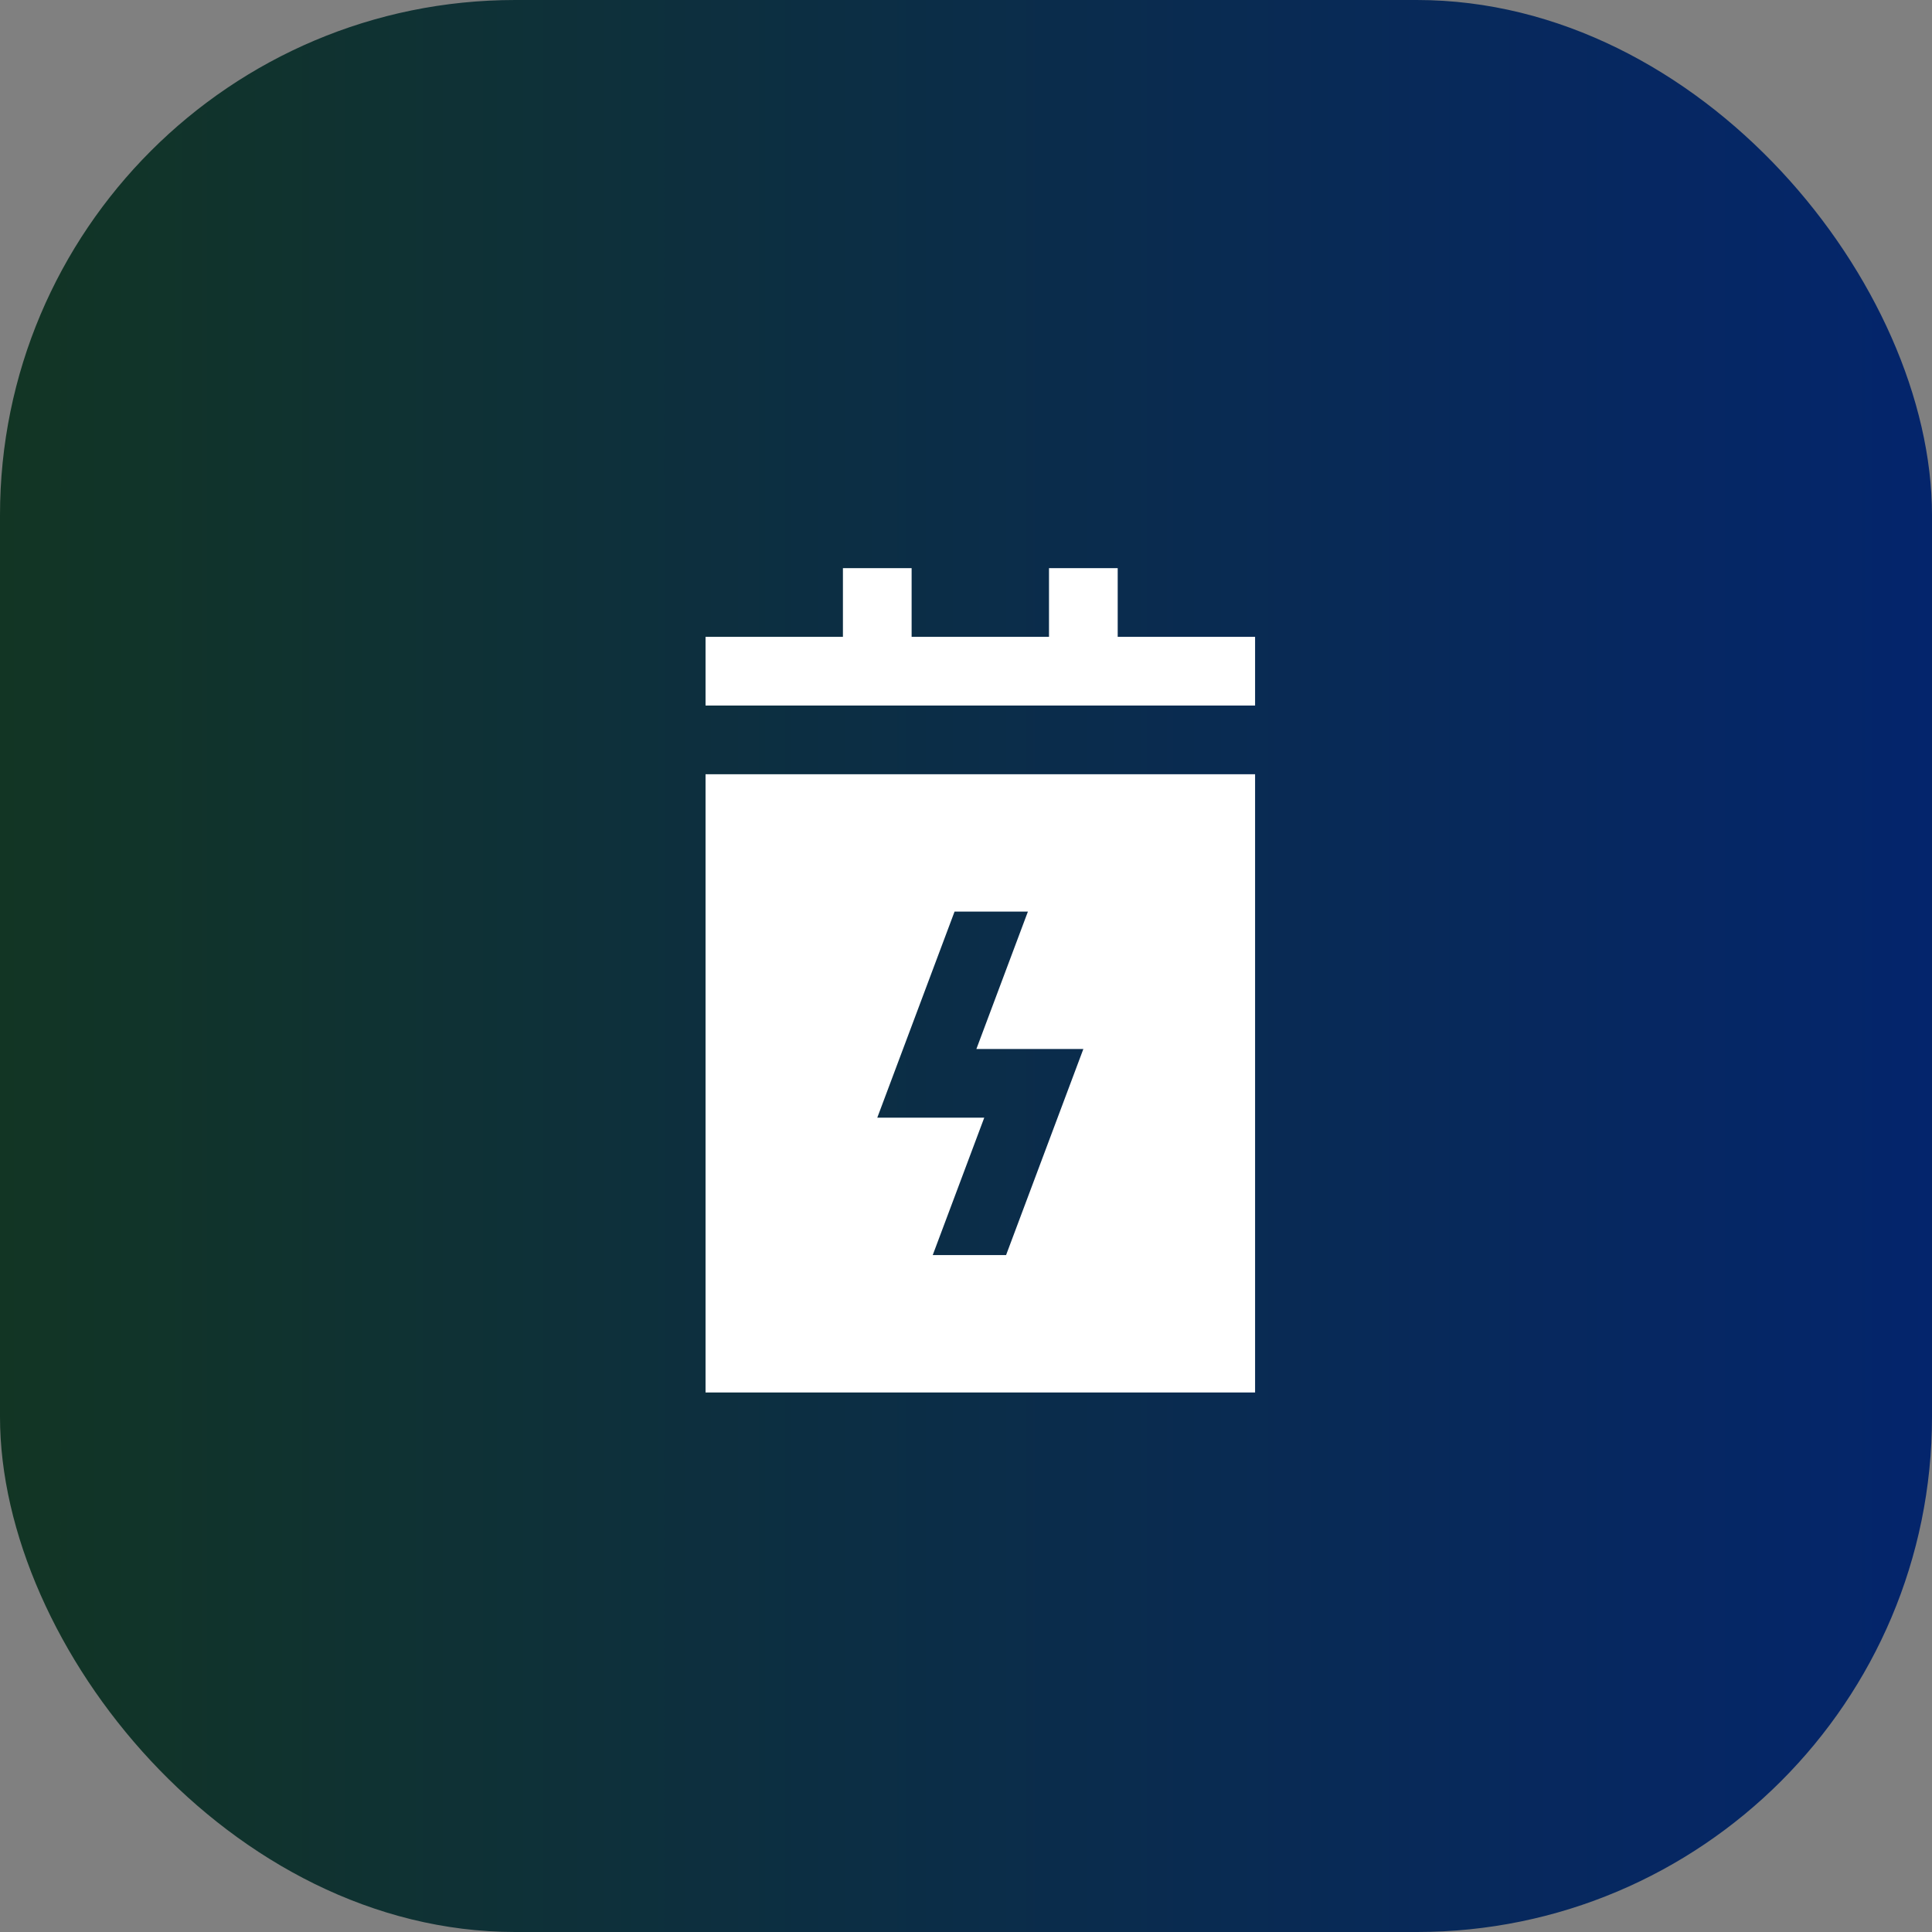 <svg xmlns="http://www.w3.org/2000/svg" width="54" height="54" viewBox="0 0 54 54" fill="none"><rect x="0" y="0" width="54" height="54" fill="#808080" stroke="none"/><rect width="54" height="54" rx="14.4" fill="url(#paint0_linear_32_545)"></rect><path d="M31.24 17.8V15.88H29.32V17.8H25.48V15.88H23.56V17.8H19.72V19.72H35.08V17.8H31.24Z" fill="white"></path><path d="M19.72 21.64V38.92H35.08V21.64H19.72ZM28.12 35.08H26.07L27.51 31.24H24.52L26.68 25.48H28.73L27.29 29.32H30.28L28.12 35.08Z" fill="white"></path><defs><linearGradient id="paint0_linear_32_545" x1="54" y1="27" x2="0" y2="27" gradientUnits="userSpaceOnUse"><stop stop-color="#04256C"></stop><stop offset="1" stop-color="#123524"></stop></linearGradient></defs></svg>